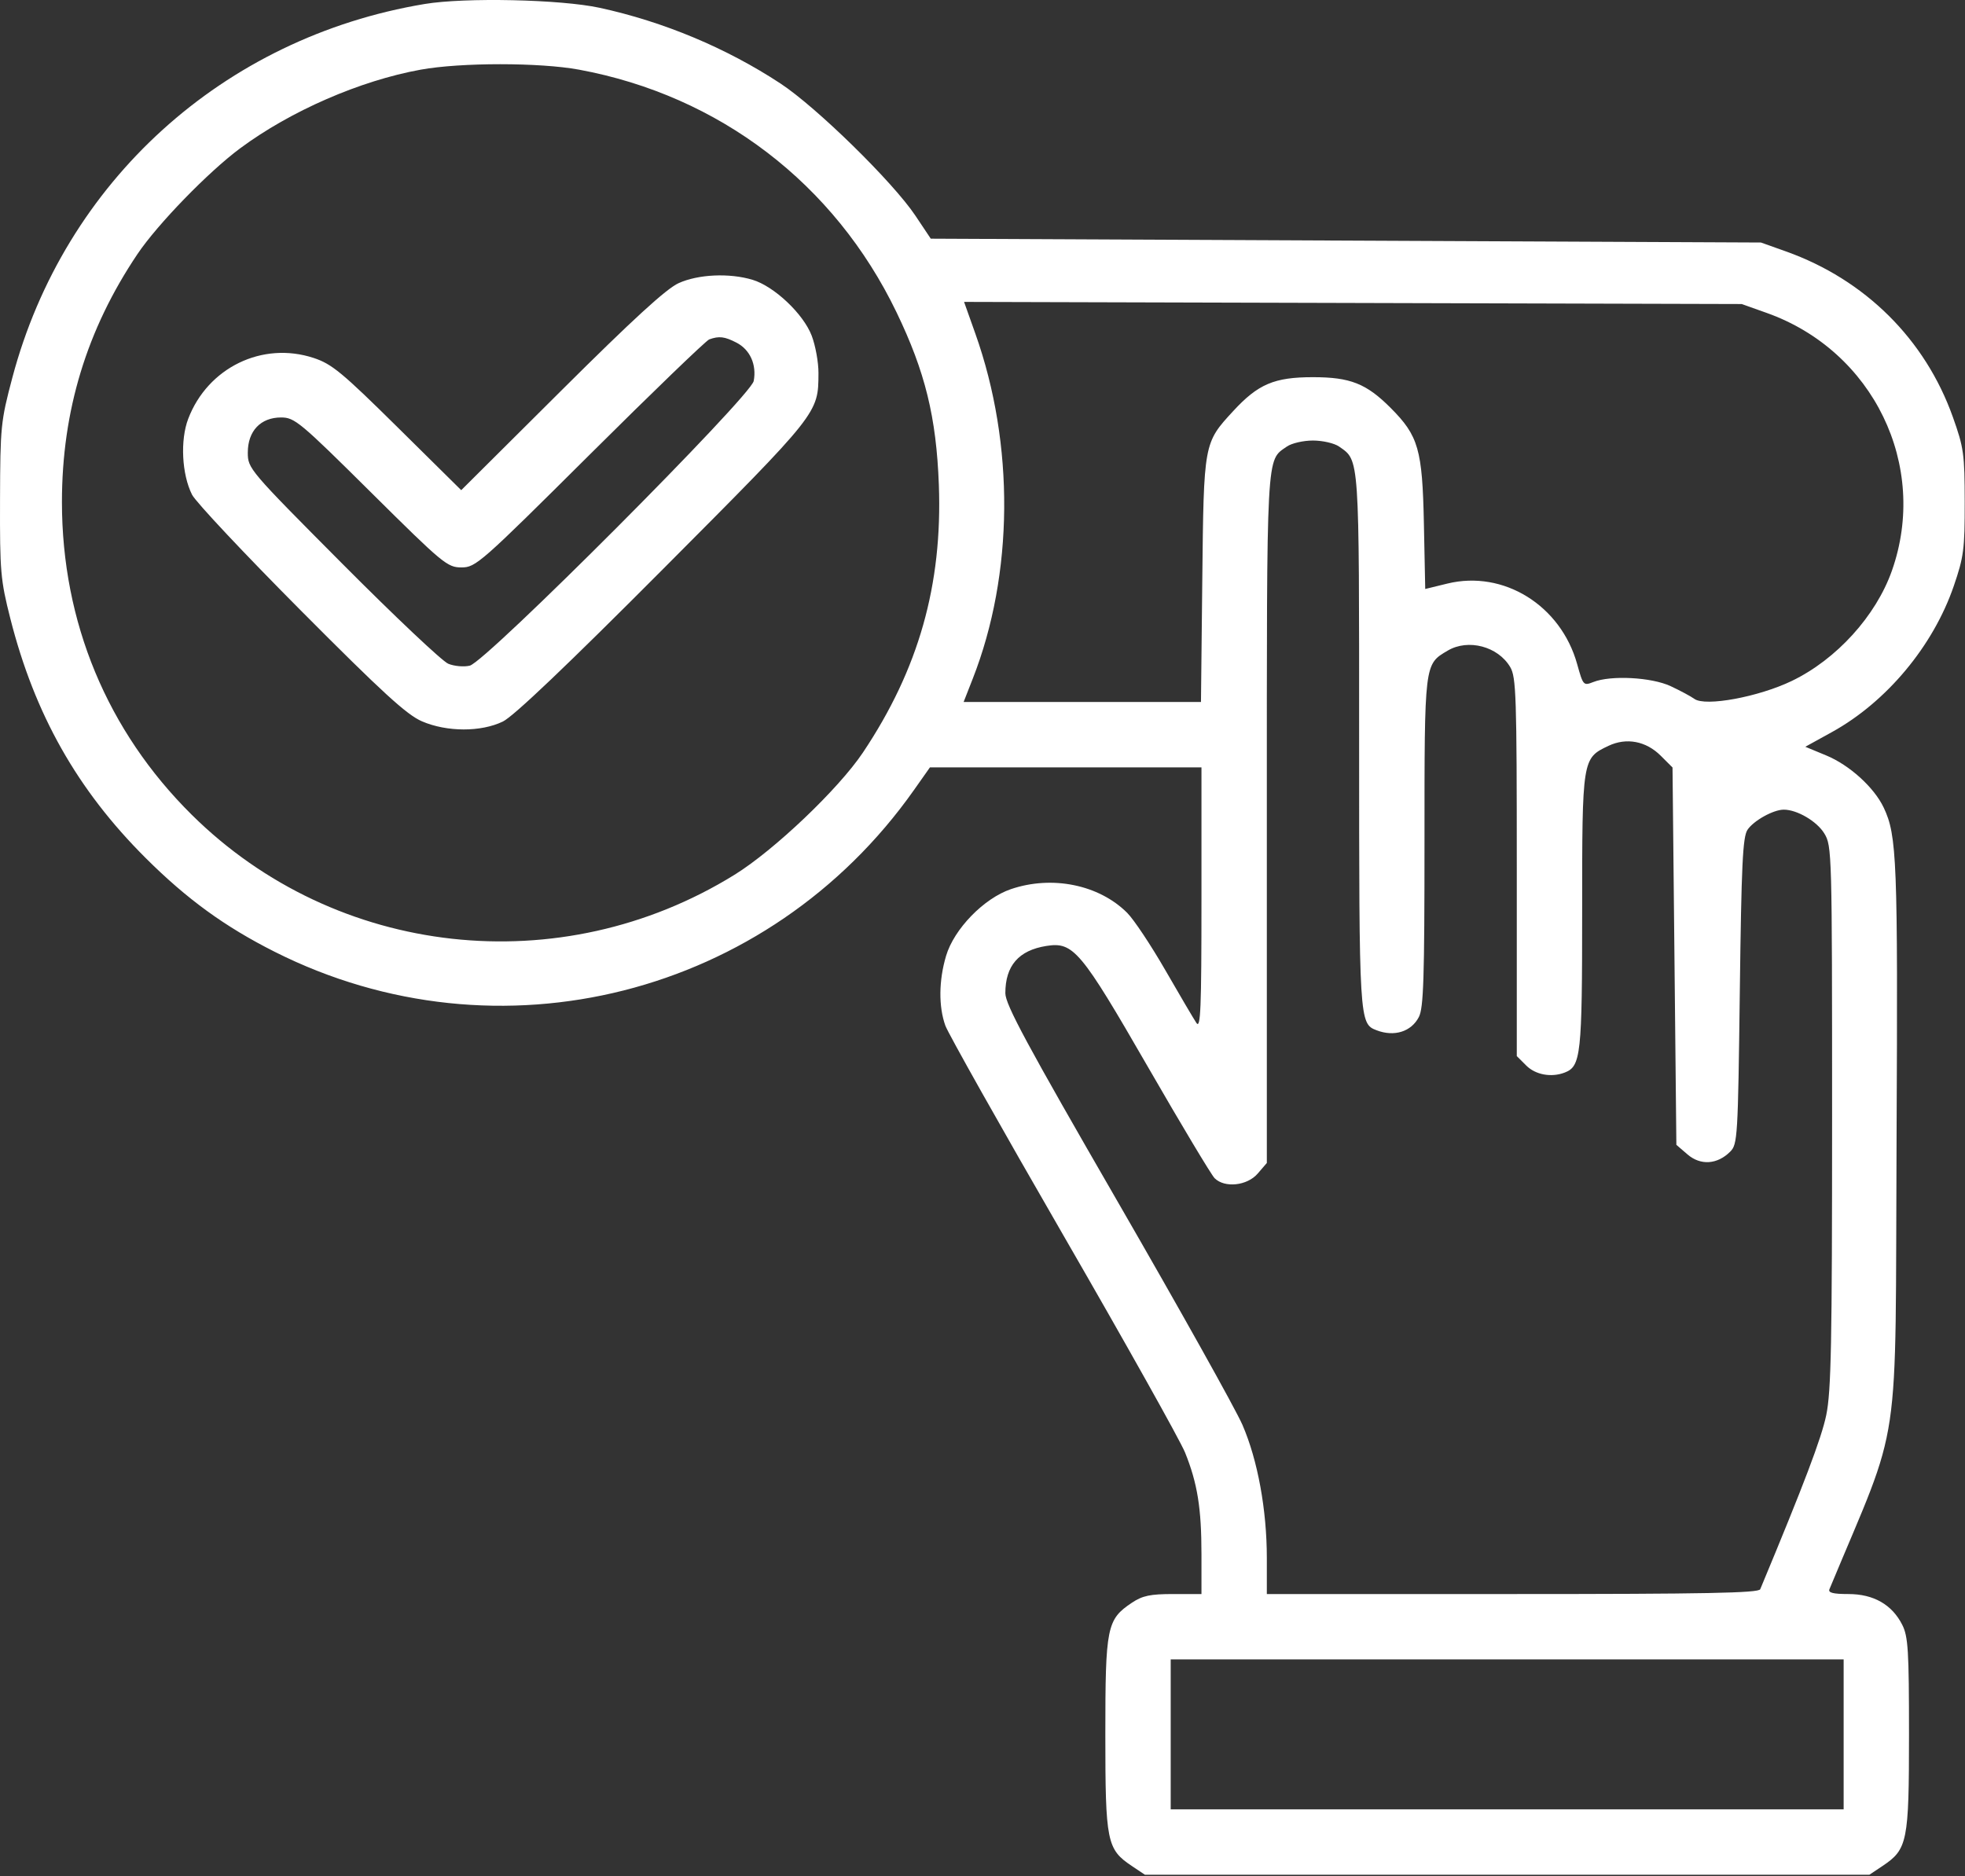 <?xml version="1.0" encoding="UTF-8"?> <svg xmlns="http://www.w3.org/2000/svg" width="511" height="488" viewBox="0 0 511 488" fill="none"><rect x="0" y="0" width="511" height="488" fill="#333333" stroke="none"/><path fill-rule="evenodd" clip-rule="evenodd" d="M110.441 1.038C58.077 9.758 16.742 47.223 3.207 98.233C0.2 109.568 0.063 110.924 0.007 130.072C-0.047 148.671 0.14 150.827 2.681 160.846C9.005 185.781 20.102 205.427 37.857 223.127C48.612 233.847 58.449 240.999 71.441 247.543C129.612 276.842 199.884 259.058 237.672 205.475L241.835 199.572H277.138H312.441V233.795C312.441 262.407 312.225 267.694 311.126 266.045C310.403 264.96 306.767 258.783 303.046 252.319C299.325 245.854 294.864 239.148 293.132 237.417C285.798 230.083 273.597 227.596 262.878 231.248C255.835 233.648 248.1 241.614 246.024 248.606C244.126 254.996 244.056 261.748 245.836 266.731C246.555 268.744 260.356 293.269 276.506 321.231C292.656 349.194 306.905 374.63 308.169 377.757C311.39 385.722 312.441 392.229 312.441 404.208V414.572H305.089C299.11 414.572 297.102 414.996 294.339 416.842C287.831 421.19 287.444 423.109 287.444 451.072C287.444 479.035 287.831 480.954 294.339 485.302L297.737 487.572H391.941H486.145L489.543 485.302C496.051 480.954 496.438 479.035 496.438 451.072C496.438 429.265 496.215 425.628 494.689 422.592C492.047 417.332 487.228 414.572 480.686 414.572C476.708 414.572 475.368 414.233 475.746 413.322C494.727 367.649 492.794 380.65 493.205 295.844C493.555 223.668 493.307 217.306 489.856 210.034C487.365 204.784 480.978 198.986 474.919 196.475L469.473 194.217L476.407 190.389C490.609 182.546 502.723 168.018 508.083 152.4C510.679 144.834 510.94 142.836 510.926 130.572C510.912 118.062 510.685 116.44 507.84 108.454C500.634 88.226 485.013 72.725 464.441 65.39L457.941 63.072L349.993 62.572L242.046 62.072L238.039 56.072C232.212 47.346 212.31 27.856 202.941 21.702C188.894 12.473 172.555 5.635 155.941 2.03C145.82 -0.166 120.933 -0.709 110.441 1.038ZM150.581 18.117C187.045 24.856 216.994 47.738 233.126 81.184C240.592 96.661 243.497 108.495 244.148 126.072C245.113 152.098 238.885 174.075 224.414 195.706C218.076 205.181 201.342 221.113 191.016 227.504C145.756 255.516 87.392 249.064 49.864 211.9C27.865 190.114 16.107 161.787 16.107 130.572C16.107 106.854 22.553 85.689 35.749 66.072C40.965 58.317 54.163 44.724 62.441 38.581C75.534 28.863 93.642 20.972 109.392 18.119C119.838 16.227 140.347 16.226 150.581 18.117ZM176.469 73.644C173.27 75.095 164.59 83.045 145.969 101.577L119.941 127.482L103.441 111.172C88.94 96.839 86.288 94.648 81.554 93.092C68.226 88.709 54.033 95.6 48.944 108.925C46.827 114.467 47.278 123.376 49.943 128.66C50.889 130.537 63.619 144.089 78.232 158.776C99.499 180.152 105.786 185.904 109.743 187.606C116.221 190.393 125.072 190.414 130.768 187.655C133.551 186.308 147.479 173.045 172.568 147.853C213.055 107.201 212.79 107.535 212.844 97.027C212.858 94.253 212.066 89.878 211.083 87.305C208.911 81.617 201.321 74.452 195.677 72.761C189.661 70.958 181.57 71.33 176.469 73.644ZM459.441 81.386C487.155 91.253 501.639 121.086 491.99 148.432C487.837 160.204 477.56 171.516 465.941 177.104C457.279 181.27 443.474 183.816 440.638 181.771C439.705 181.098 436.916 179.602 434.441 178.447C429.473 176.129 418.911 175.569 414.333 177.382C411.79 178.389 411.686 178.274 410.144 172.727C405.894 157.442 391.009 148.202 376.387 151.774L370.632 153.18L370.284 136.126C369.891 116.889 368.877 113.355 361.674 106.124C355.331 99.756 351.147 98.096 341.441 98.096C331.375 98.096 327.176 99.882 320.688 106.92C313.022 115.237 313.04 115.138 312.656 150.822L312.314 182.572H281.452H250.59L252.968 176.504C263.626 149.306 263.882 115.605 253.649 86.795L250.708 78.517L351.825 78.795L452.941 79.072L459.441 81.386ZM191.534 89.12C195.052 90.939 196.801 94.838 196.005 99.083C195.258 103.066 126.438 172.076 122.172 173.121C120.648 173.493 118.126 173.27 116.566 172.624C115.006 171.978 102.64 160.302 89.085 146.677C64.714 122.18 64.441 121.858 64.441 117.693C64.441 112.093 67.781 108.572 73.093 108.572C76.616 108.572 77.986 109.714 96.491 128.072C115.208 146.64 116.332 147.572 120.006 147.572C123.726 147.572 124.922 146.519 153.403 118.187C169.649 102.025 183.616 88.561 184.441 88.266C187.01 87.348 188.44 87.52 191.534 89.12ZM348.224 116.133C353.569 119.876 353.441 118.007 353.441 192.572C353.441 265.723 353.471 266.218 357.986 267.951C362.579 269.713 367 268.326 368.978 264.5C370.195 262.147 370.441 254.498 370.441 219.026C370.441 172.258 370.373 172.815 376.481 169.208C381.805 166.062 389.552 168.104 392.735 173.492C394.281 176.109 394.441 180.998 394.441 225.522V274.663L396.896 277.117C399.311 279.533 403.417 280.286 406.896 278.951C411.127 277.327 411.441 274.427 411.441 237.026C411.441 197.287 411.452 197.218 418.279 193.979C422.955 191.76 428.057 192.727 431.891 196.56L434.941 199.608L435.441 248.678L435.941 297.747L438.854 300.252C442.235 303.159 446.585 302.872 449.938 299.521C451.857 297.603 451.962 295.855 452.441 257.796C452.855 224.873 453.196 217.687 454.432 215.822C456.015 213.432 461.159 210.572 463.874 210.572C467.336 210.572 472.485 213.596 474.415 216.762C476.389 219.999 476.434 221.625 476.437 290.364C476.44 349.42 476.198 361.834 474.919 368.026C473.683 374.01 469.185 385.874 457.748 413.322C457.339 414.304 443.504 414.572 393.334 414.572H329.441V405.203C329.441 392.686 327.065 379.714 323.098 370.572C321.307 366.447 306.702 340.317 290.642 312.506C266.996 271.559 261.441 261.248 261.441 258.303C261.441 251.15 264.915 247.153 272.121 246.015C279.142 244.907 281.054 247.185 298.512 277.468C307.198 292.536 315.004 305.564 315.859 306.418C318.469 309.028 324.333 308.399 327.071 305.216L329.441 302.46V212.967C329.441 116.23 329.242 119.926 334.658 116.133C335.885 115.273 338.932 114.572 341.441 114.572C343.95 114.572 346.997 115.273 348.224 116.133ZM479.441 451.072V470.572H391.941H304.441V451.072V431.572H391.941H479.441V451.072Z" fill="white"></path></svg> 
